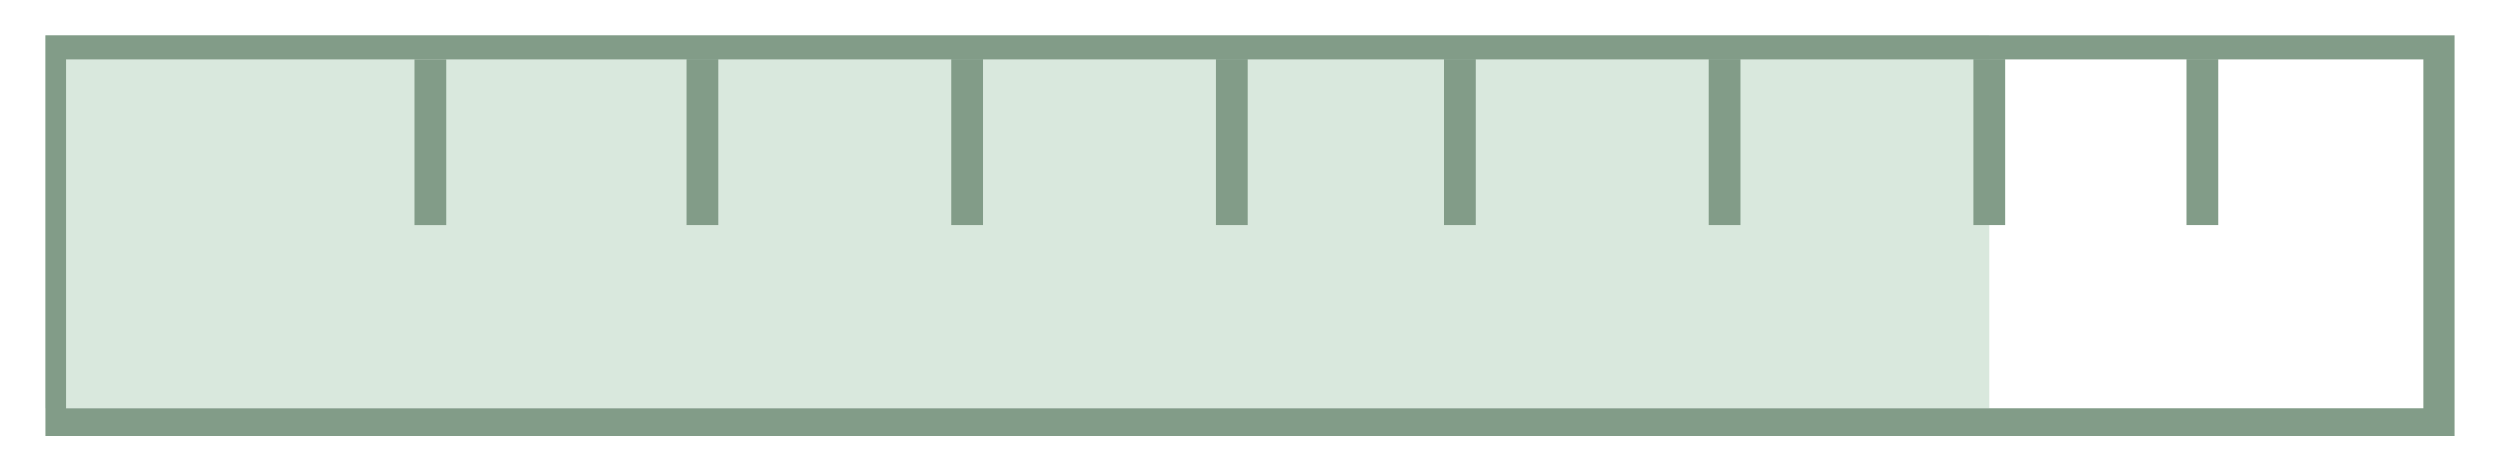 <?xml version="1.0" encoding="utf-8"?>
<!-- Generator: Adobe Illustrator 16.0.0, SVG Export Plug-In . SVG Version: 6.00 Build 0)  -->
<!DOCTYPE svg PUBLIC "-//W3C//DTD SVG 1.1//EN" "http://www.w3.org/Graphics/SVG/1.1/DTD/svg11.dtd">
<svg version="1.1" id="Layer_1" xmlns="http://www.w3.org/2000/svg" xmlns:xlink="http://www.w3.org/1999/xlink" x="0px" y="0px"
	 width="180.333px" height="34px" viewBox="0 0 180.333 34" enable-background="new 0 0 180.333 34" xml:space="preserve">
<rect x="3.278" y="2.552" fill="#D9E8DD" width="140.216" height="26.897"/>
<path fill="#829C88" d="M174.805,29.449H4.766V4.283h170.039V29.449z M177.056,2.551H3.277v28.898h173.779V2.551z M88.855,4.28
	v11.957 M90.001,16.237h-2.292V4.28h2.292V16.237z M50.669,4.28v11.957 M51.814,16.237h-2.291V4.28h2.291V16.237z M69.762,4.28
	v11.957 M70.908,16.237h-2.291V4.28h2.291V16.237z M143.494,4.28v11.957 M144.639,16.237h-2.291V4.28h2.291V16.237z M105.307,4.28
	v11.957 M106.453,16.237h-2.293V4.28h2.293V16.237z M124.4,4.28v11.957 M125.546,16.237h-2.291V4.28h2.291V16.237z M160.01,16.237
	h-2.292V4.28h2.292V16.237z"/>
<line fill="#829C88" x1="31.043" y1="4.28" x2="31.043" y2="16.237"/>
<rect x="29.898" y="4.28" fill="#829C88" width="2.291" height="11.957"/>
</svg>
